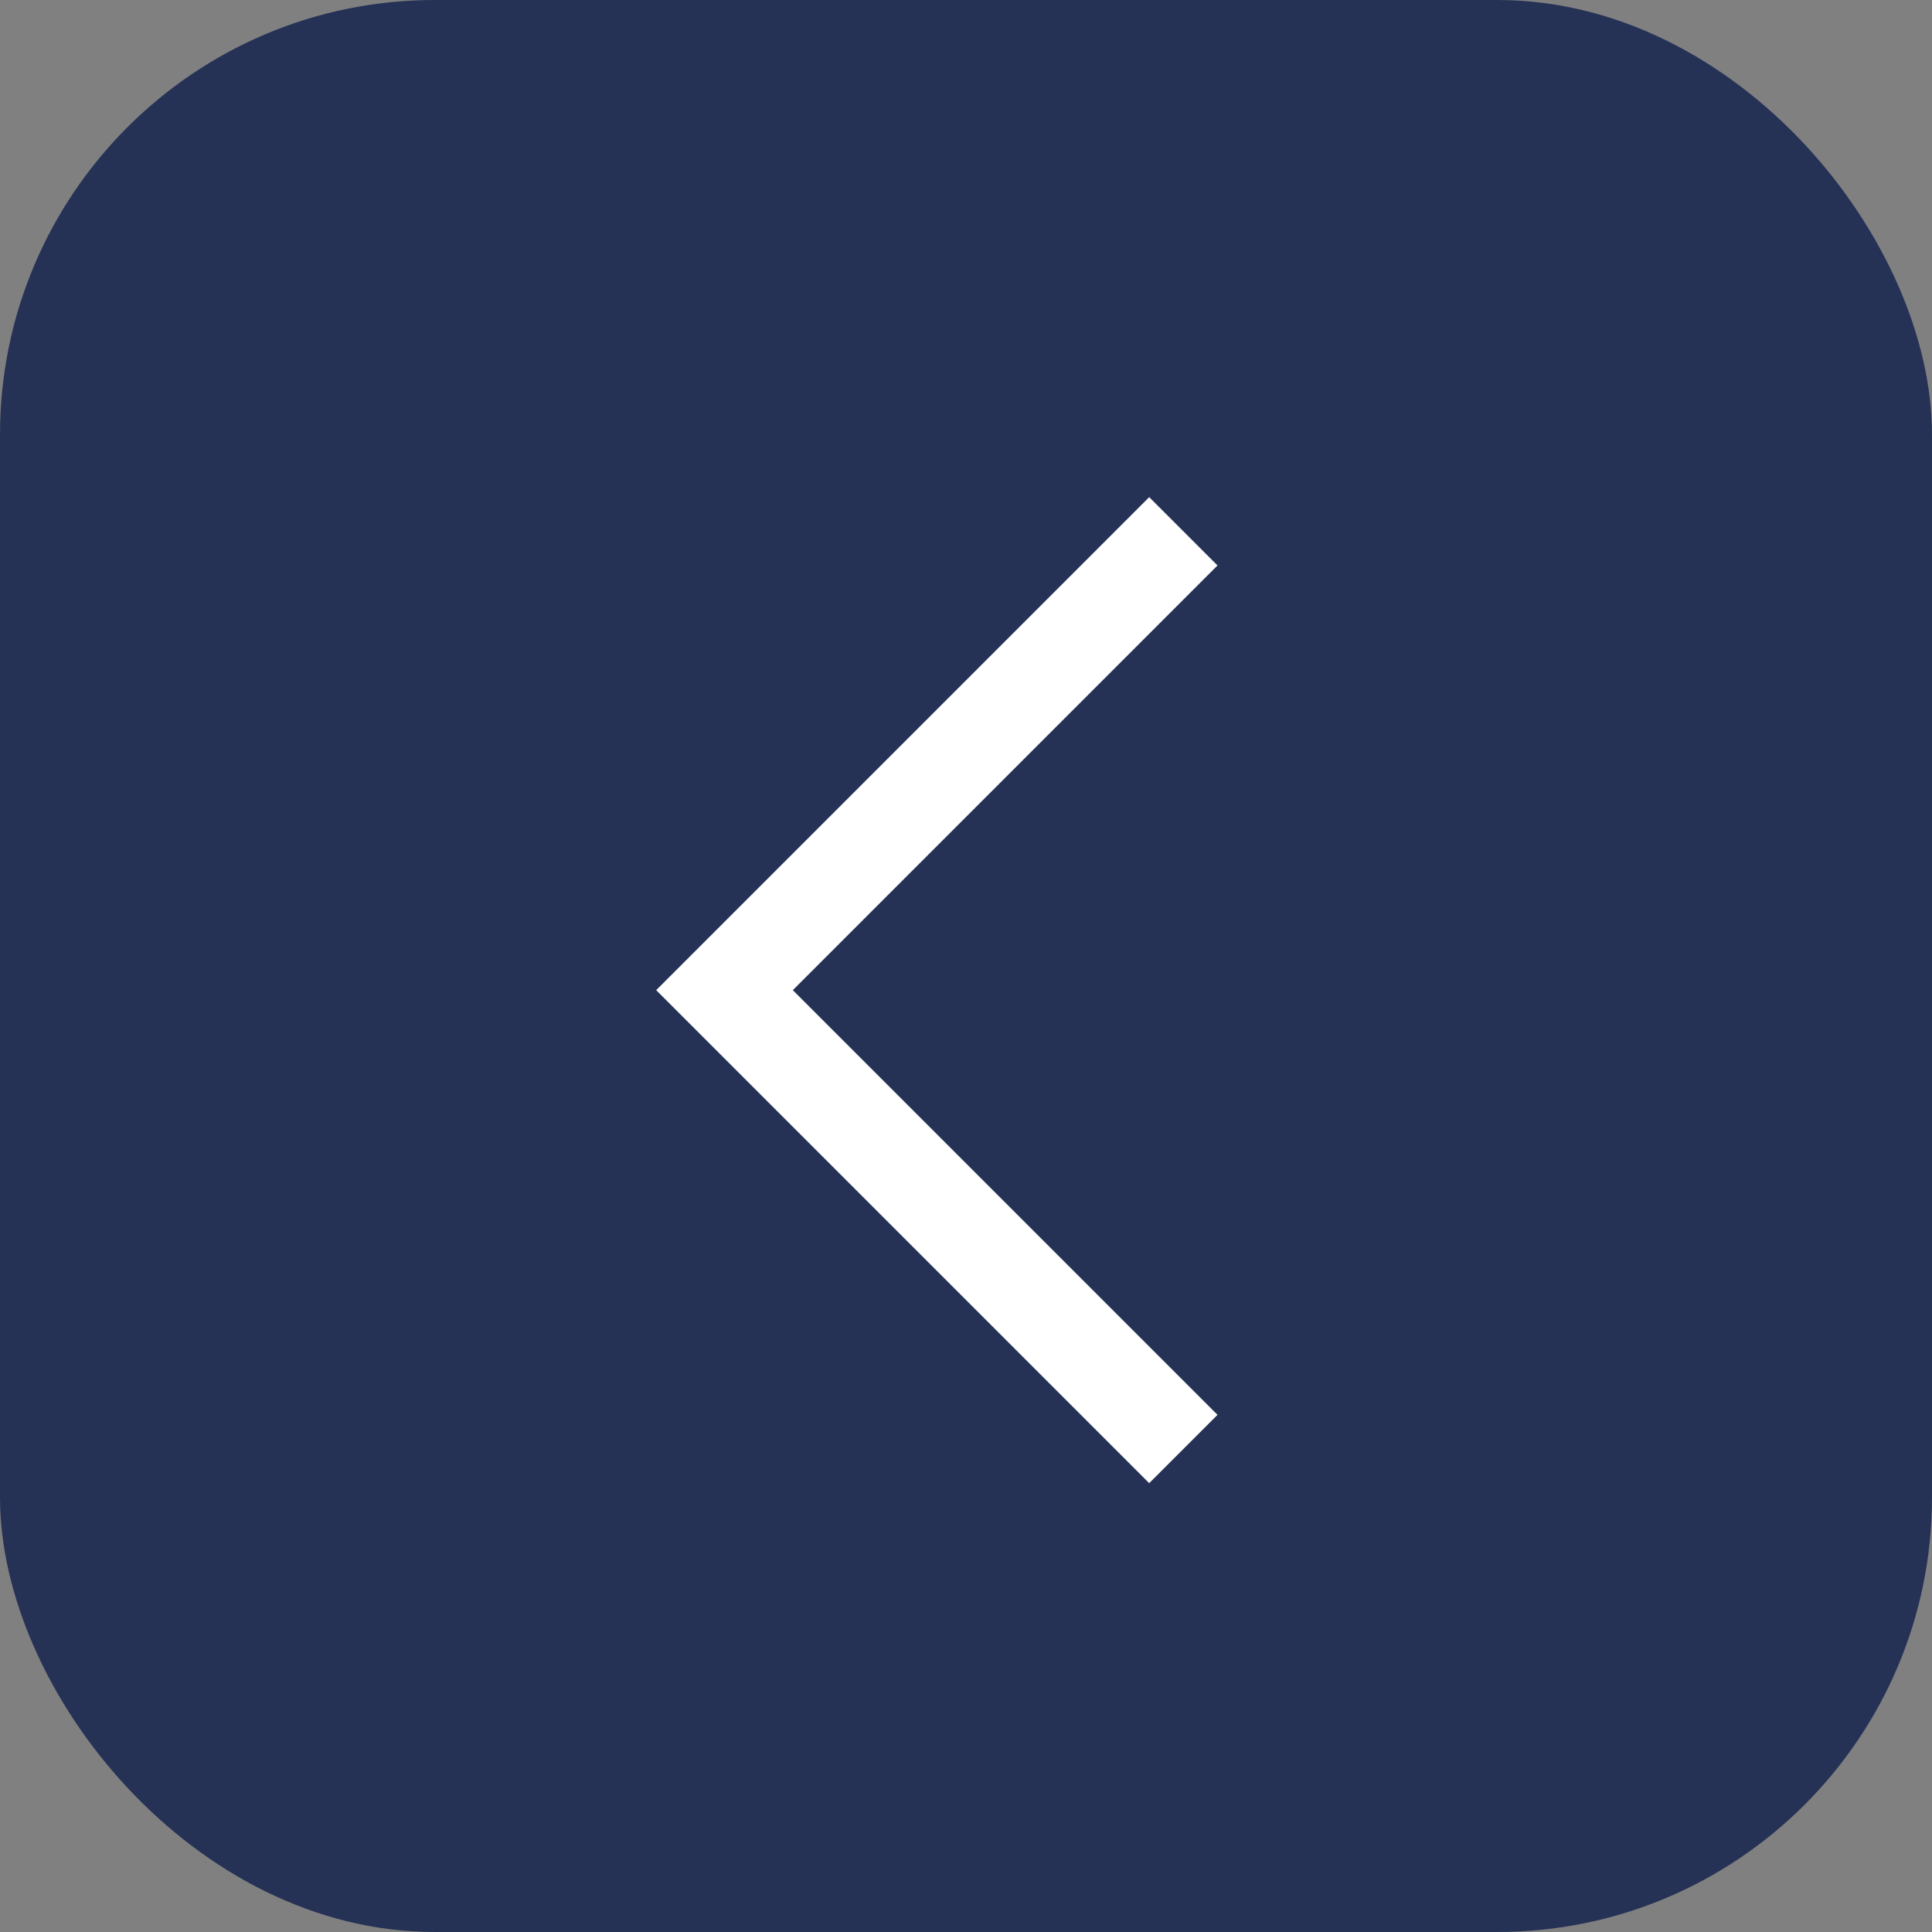 <?xml version="1.0" encoding="UTF-8"?> <svg xmlns="http://www.w3.org/2000/svg" width="40" height="40" viewBox="0 0 40 40" fill="none"><rect x="0" y="0" width="40" height="40" fill="#808080" stroke="none"/><rect width="40" height="40" rx="9" fill="#253256"></rect><path d="M24.5 11L15 20.5L24.5 30" stroke="white" stroke-width="2"></path></svg> 